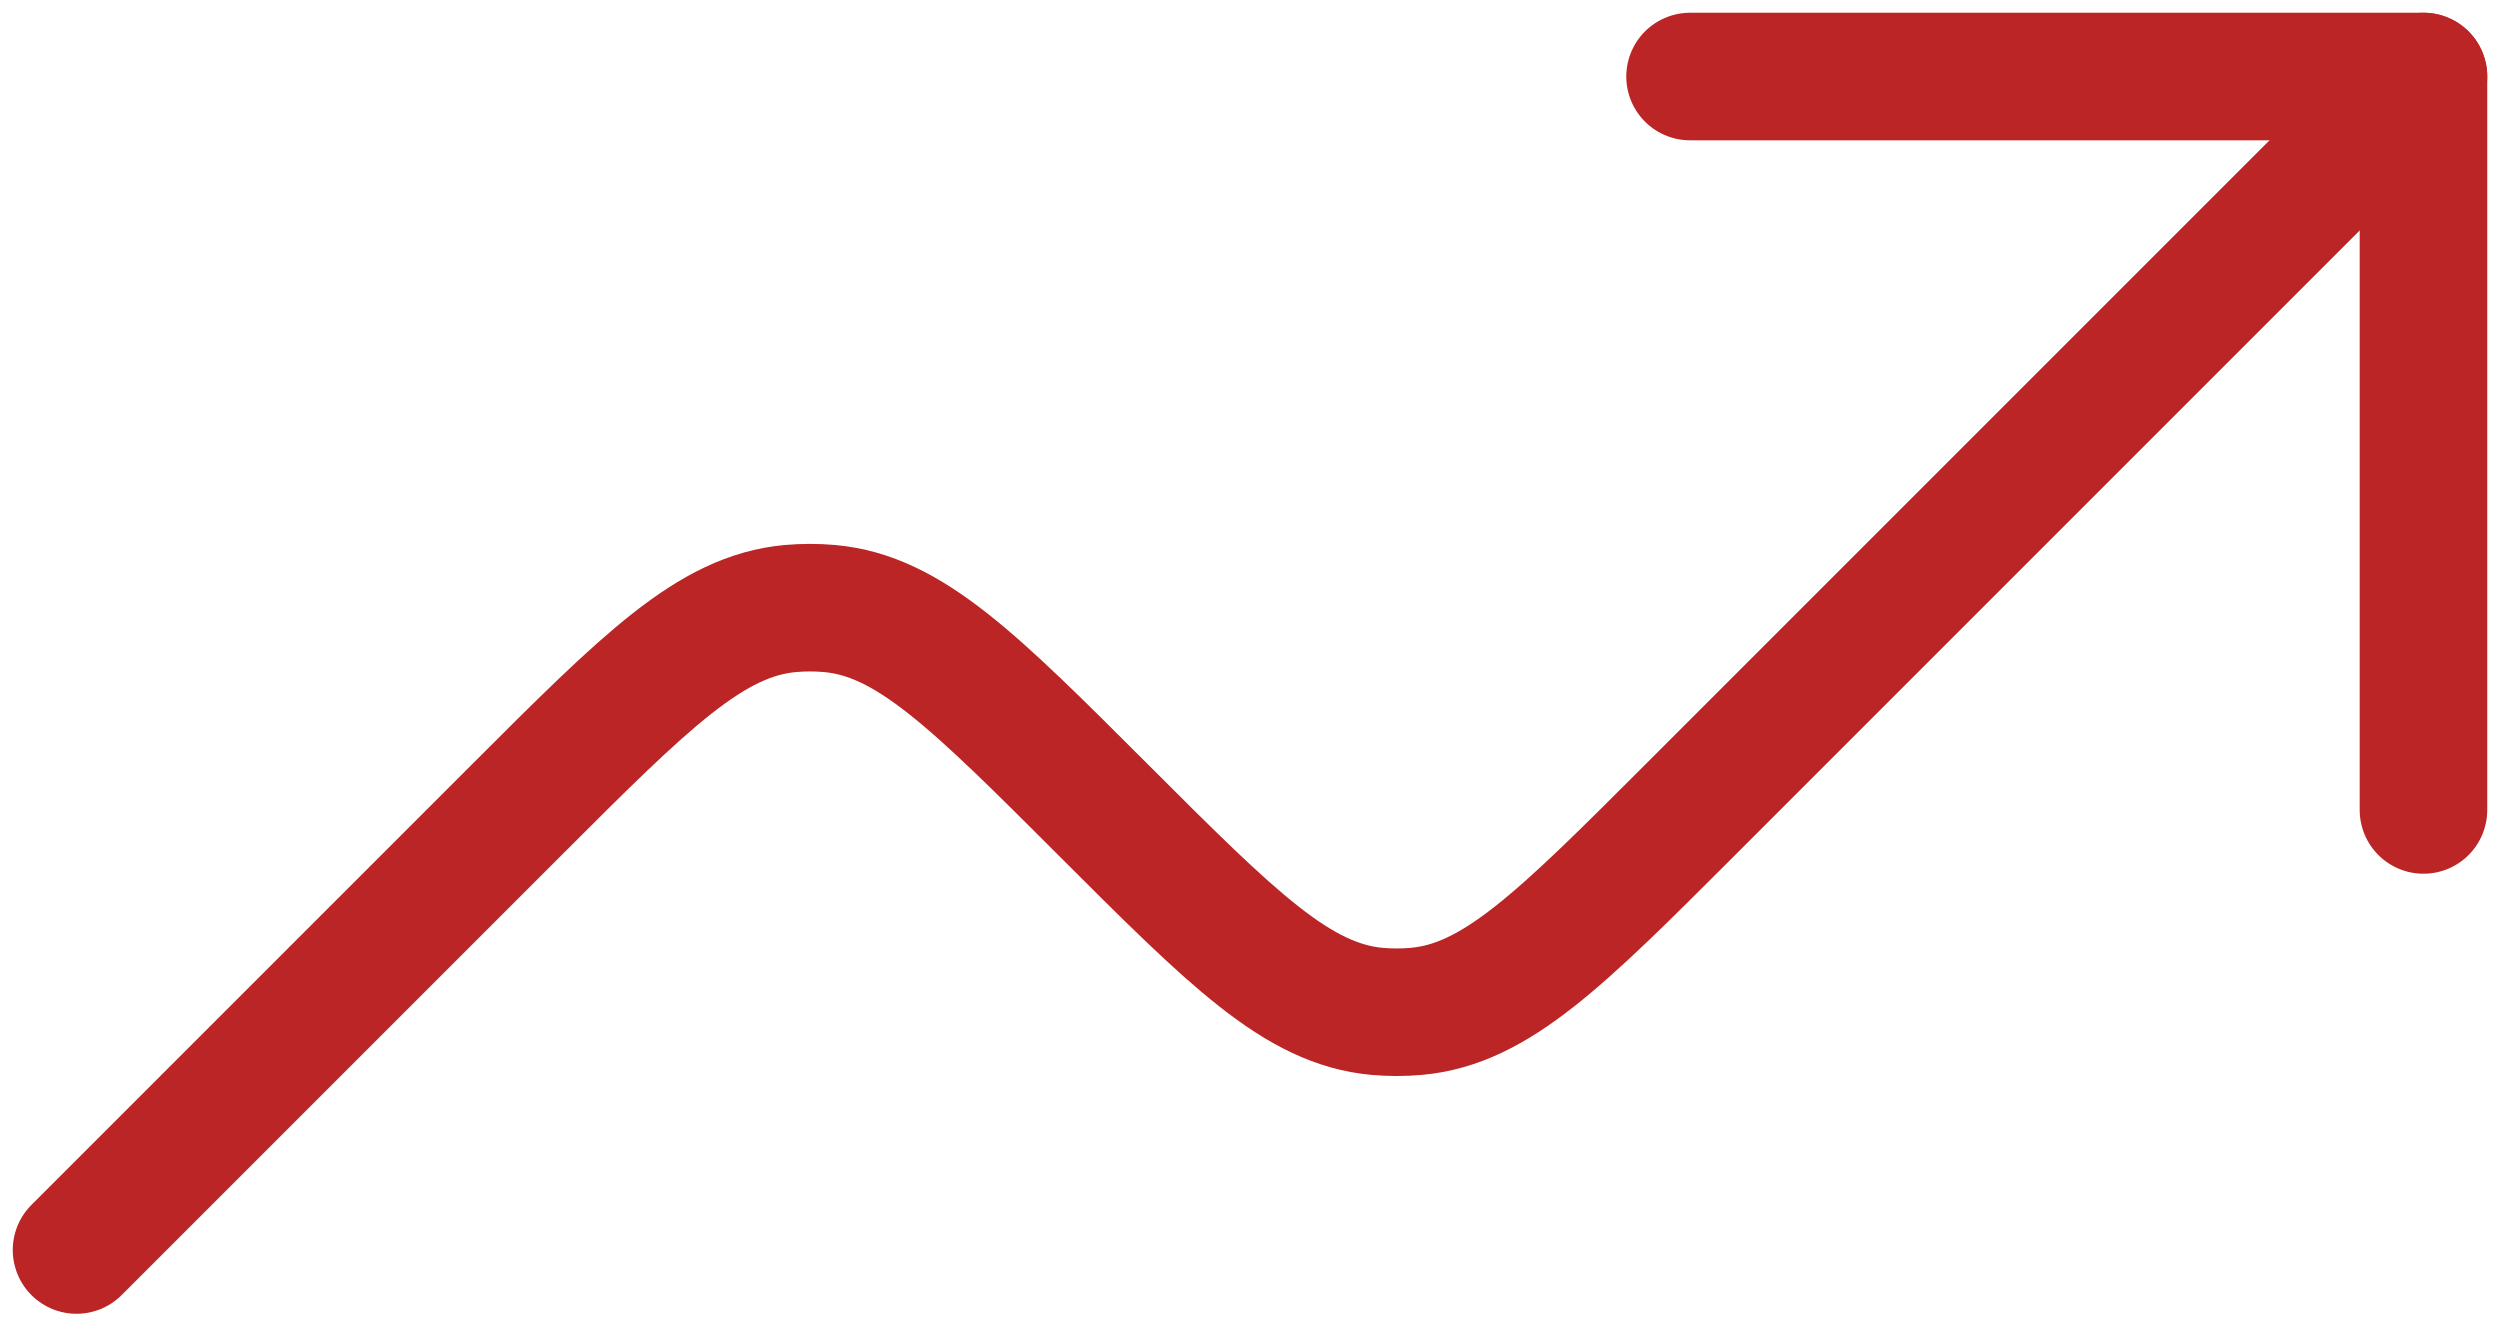 <svg width="98" height="52" viewBox="0 0 98 52" fill="none" xmlns="http://www.w3.org/2000/svg">
<path d="M95 31.75V3H66.25" stroke="#BB2525" stroke-width="5" stroke-linecap="round" stroke-linejoin="round"/>
<path d="M95 3L66.25 31.75C61.173 36.827 58.637 39.363 55.526 39.645C55.009 39.691 54.491 39.691 53.974 39.645C50.863 39.357 48.327 36.827 43.25 31.75C38.173 26.673 35.637 24.137 32.526 23.855C32.01 23.809 31.49 23.809 30.974 23.855C27.863 24.143 25.327 26.673 20.25 31.75L3 49" stroke="#BB2525" stroke-width="5" stroke-linecap="round" stroke-linejoin="round"/>
</svg>
